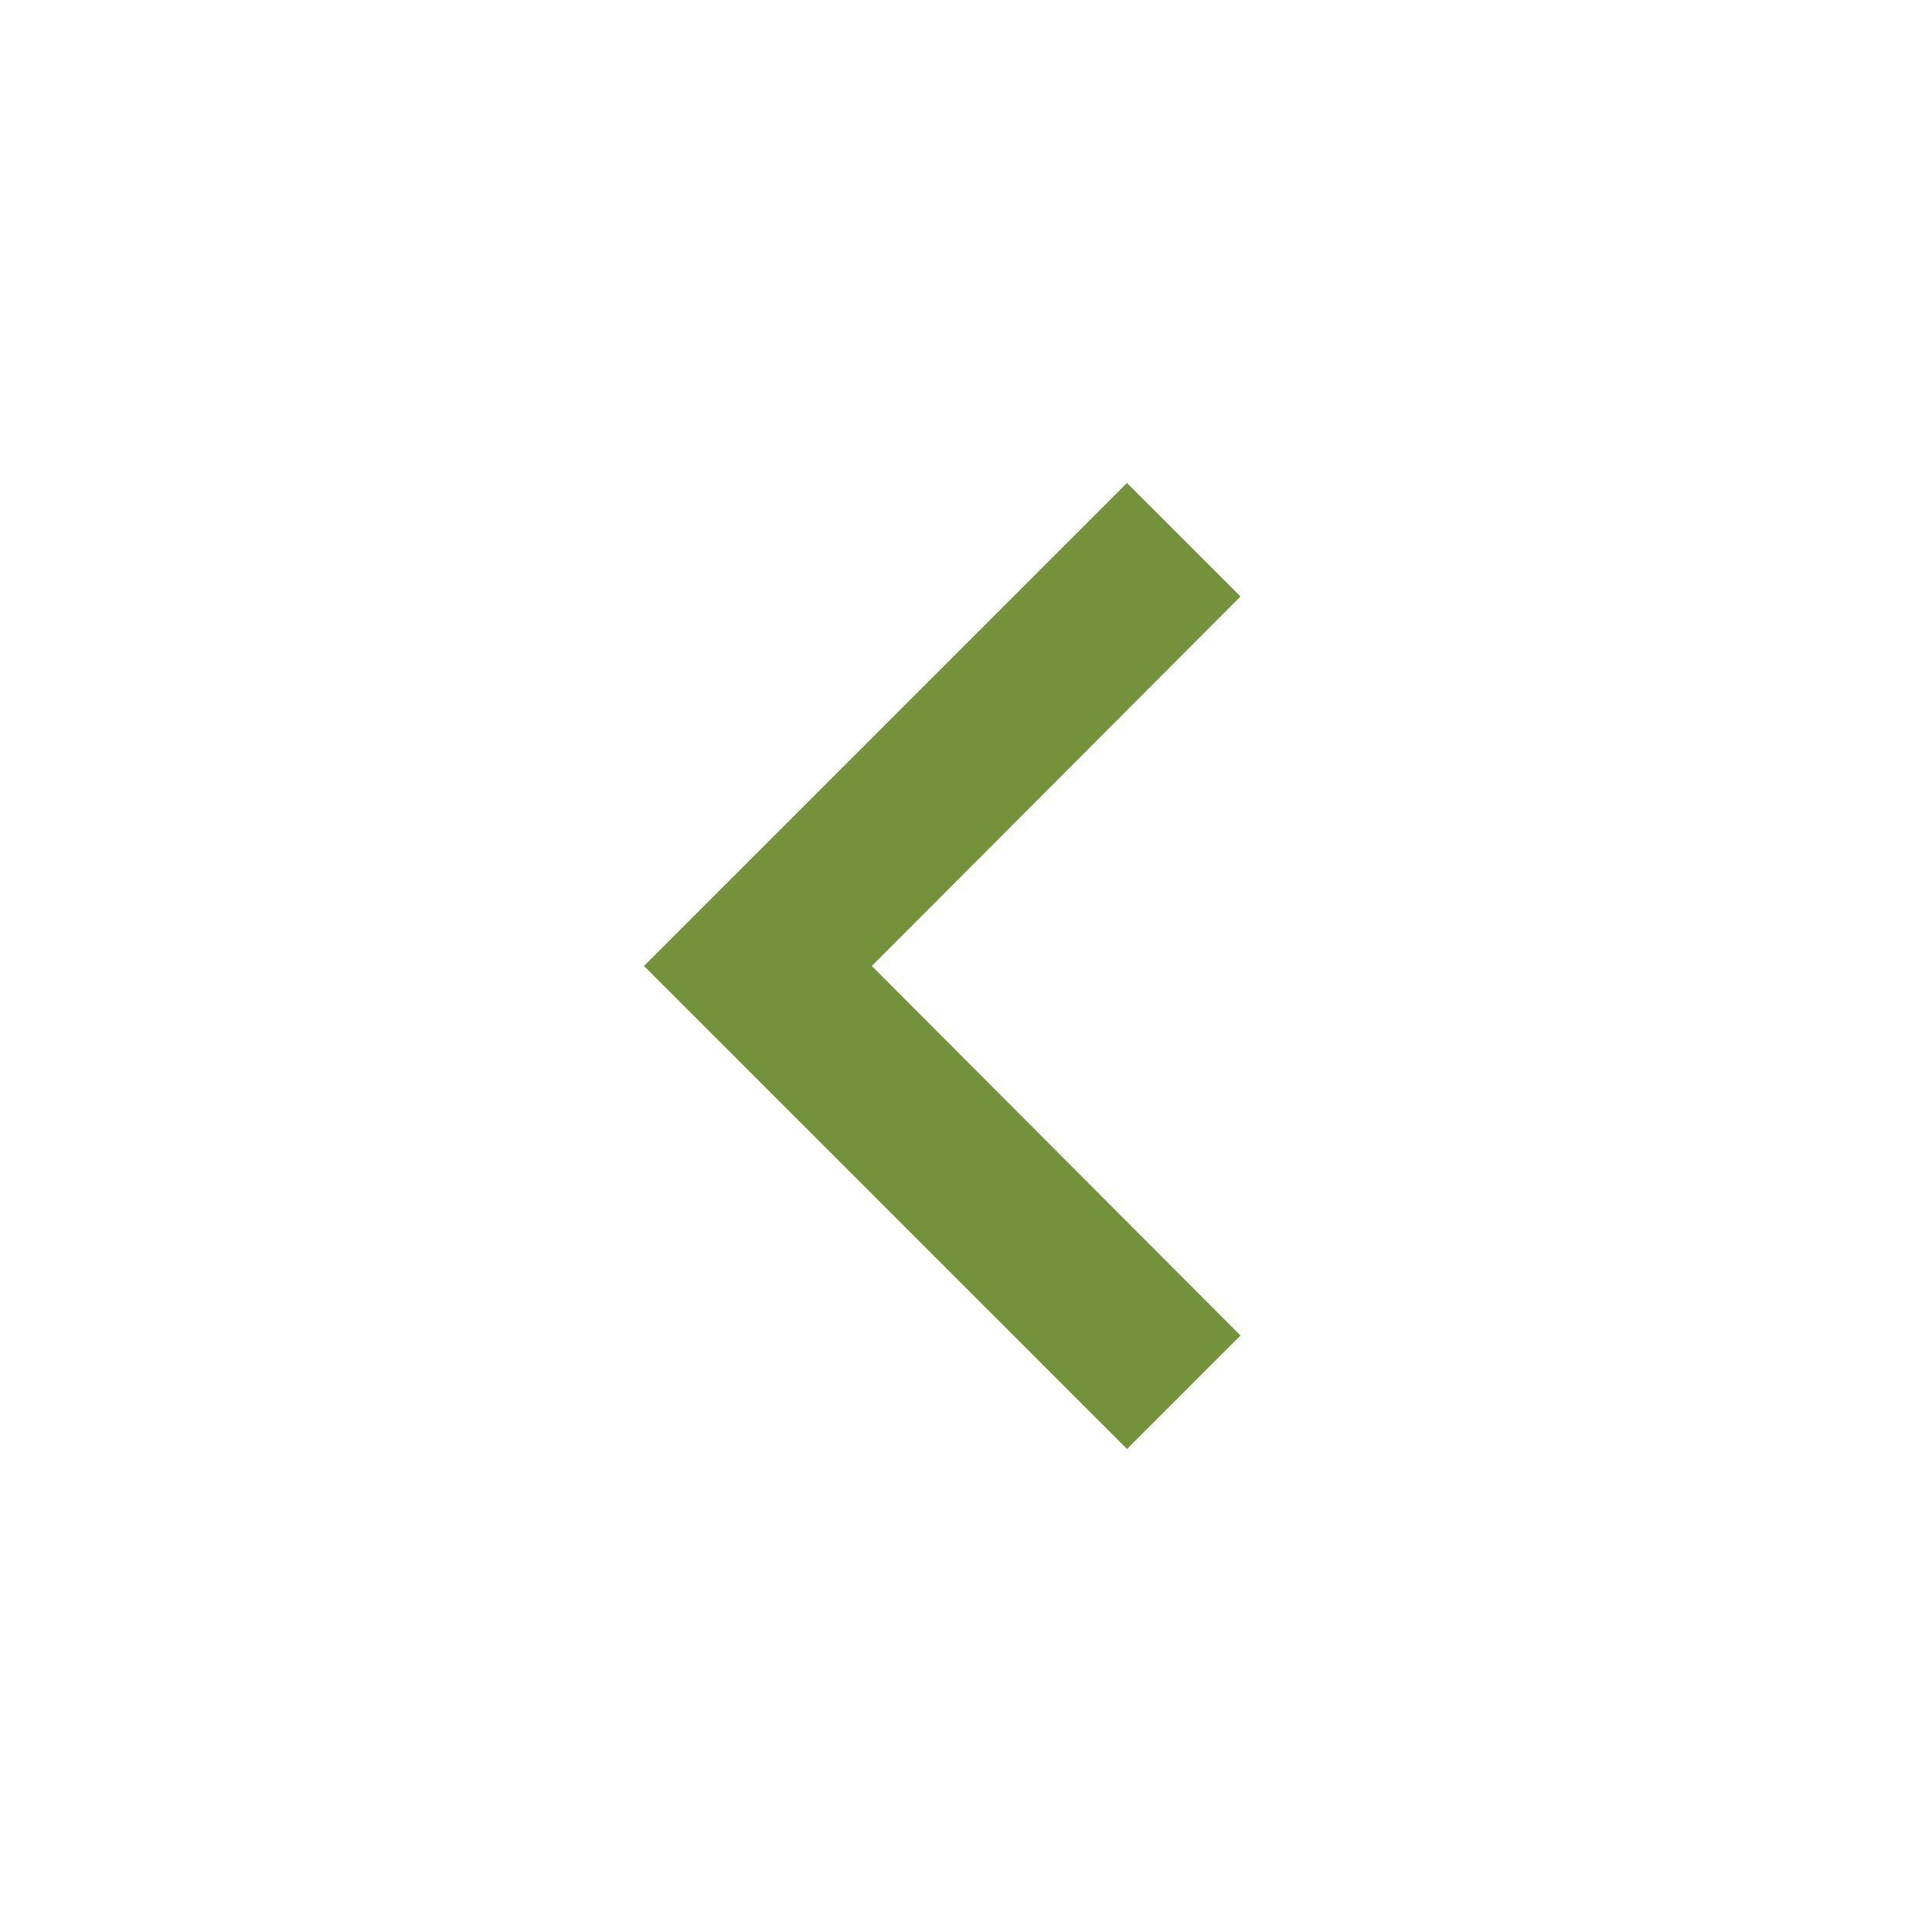 <svg xmlns="http://www.w3.org/2000/svg" height="24px" viewBox="0 0 24 24" width="24px" fill="#74923b"><path d="M0 0h24v24H0z" fill="none"/><path d="M15.41 7.41L14 6l-6 6 6 6 1.41-1.41L10.83 12z"/></svg>
